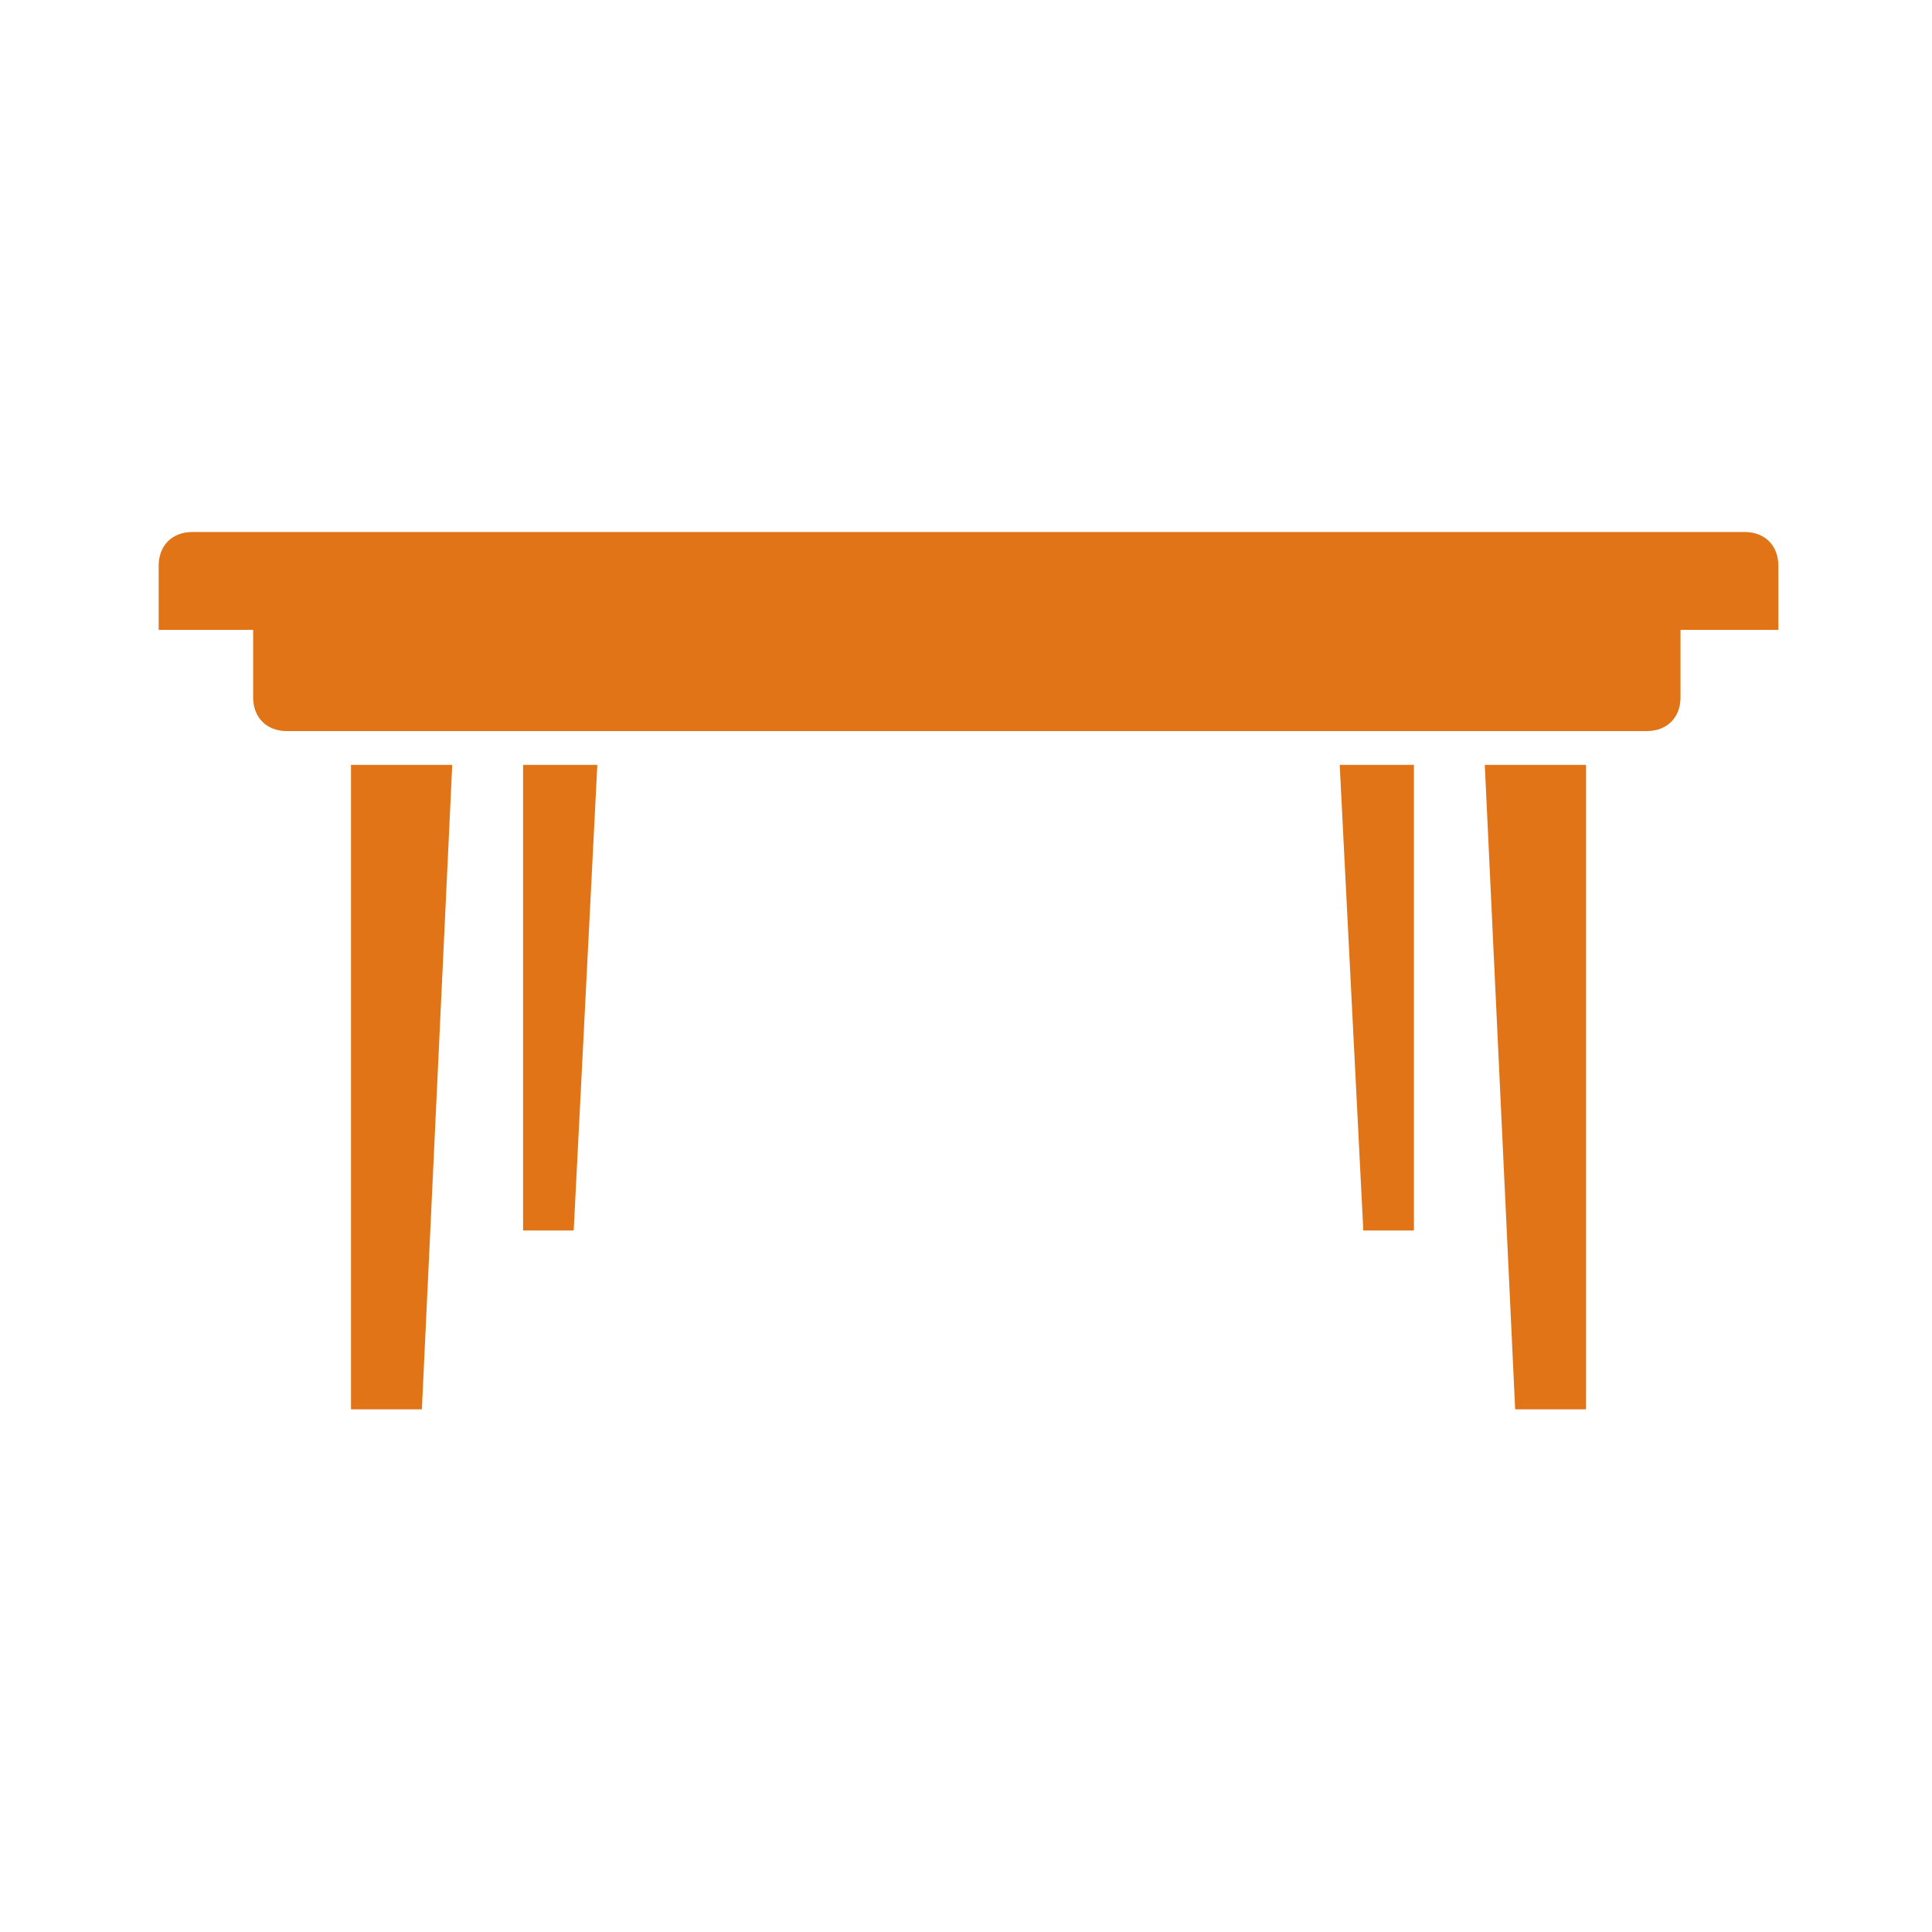 <svg width="207" height="207" viewBox="0 0 207 207" fill="none" xmlns="http://www.w3.org/2000/svg">
<g clip-path="url(#clip0_1_22)">
<path d="M186.923 57H20.615C18.446 57 17 58.446 17 60.615V67.485H27.123V74.715C27.123 76.885 28.569 78.331 30.738 78.331H176.438C178.608 78.331 180.054 76.885 180.054 74.715V67.485H190.538V60.615C190.538 58.446 189.092 57 186.923 57Z" fill="#E07417"/>
<path d="M37.607 151.001H45.2L48.454 81.948H37.607V151.001Z" fill="#E07417"/>
<path d="M56.046 131.84H61.469L64 81.948H56.046V131.84Z" fill="#E07417"/>
<path d="M146.069 131.84H151.492V81.948H143.539L146.069 131.84Z" fill="#E07417"/>
<path d="M162.339 151.001H169.931V81.948H159.085L162.339 151.001Z" fill="#E07417"/>
</g>
<defs>
<clipPath id="clip0_1_22">
<rect width="207" height="207" fill="white"/>
</clipPath>
</defs>
</svg>
